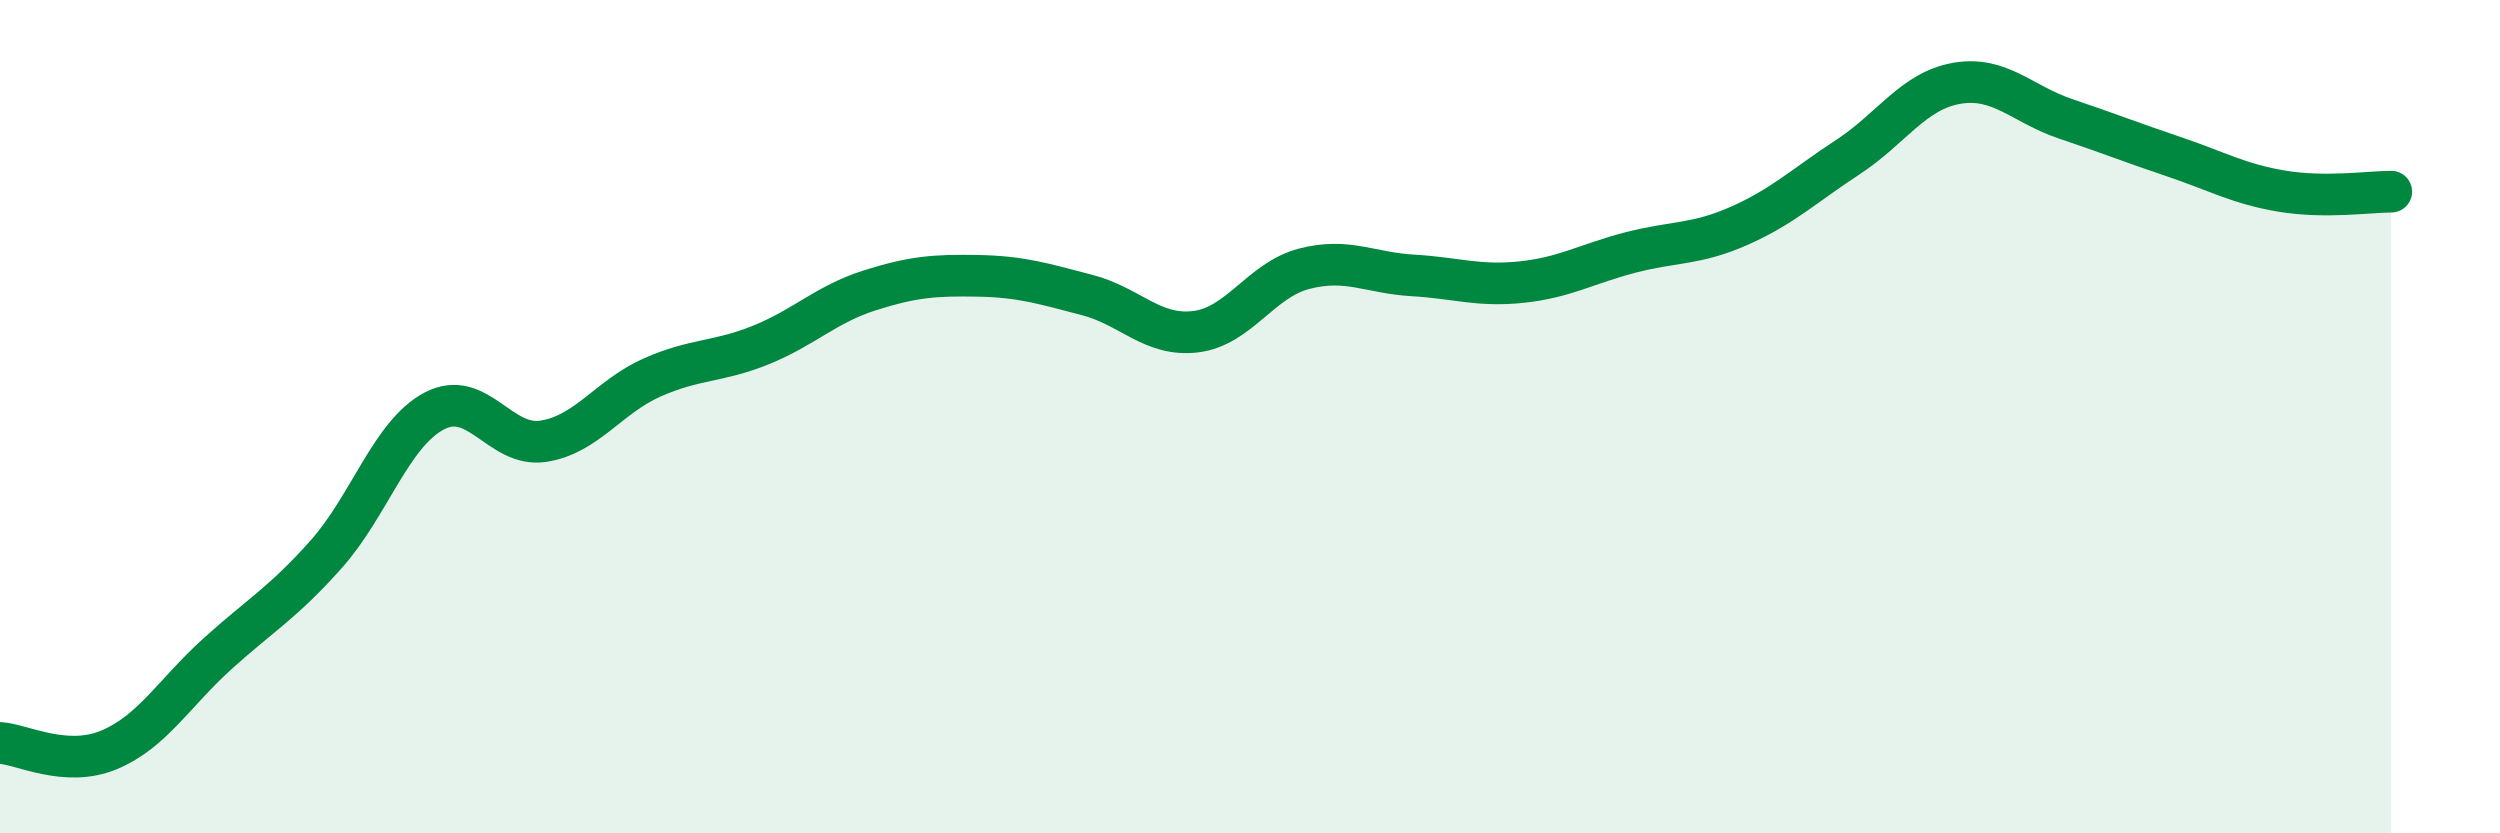 
    <svg width="60" height="20" viewBox="0 0 60 20" xmlns="http://www.w3.org/2000/svg">
      <path
        d="M 0,17.83 C 0.52,17.86 1.57,18.43 2.61,18 C 3.65,17.57 4.18,16.63 5.22,15.69 C 6.26,14.75 6.79,14.47 7.83,13.3 C 8.87,12.13 9.39,10.4 10.43,9.86 C 11.47,9.32 12,10.75 13.04,10.59 C 14.08,10.43 14.61,9.52 15.65,9.06 C 16.69,8.6 17.22,8.7 18.26,8.28 C 19.3,7.86 19.83,7.3 20.87,6.97 C 21.91,6.64 22.44,6.6 23.48,6.62 C 24.52,6.64 25.05,6.81 26.09,7.08 C 27.13,7.35 27.66,8.09 28.7,7.96 C 29.74,7.83 30.26,6.72 31.3,6.45 C 32.34,6.18 32.87,6.55 33.91,6.61 C 34.95,6.67 35.48,6.88 36.52,6.77 C 37.56,6.66 38.09,6.33 39.13,6.06 C 40.17,5.79 40.7,5.88 41.74,5.42 C 42.78,4.96 43.31,4.45 44.35,3.77 C 45.39,3.09 45.92,2.18 46.96,2 C 48,1.82 48.53,2.5 49.57,2.85 C 50.61,3.2 51.13,3.41 52.17,3.76 C 53.21,4.11 53.74,4.42 54.78,4.59 C 55.82,4.76 56.87,4.6 57.39,4.6L57.39 20L0 20Z"
        fill="#008740"
        opacity="0.1"
        stroke-linecap="round"
        stroke-linejoin="round"
      />
      <path
        d="M 0,17.83 C 0.52,17.86 1.57,18.43 2.61,18 C 3.65,17.57 4.18,16.63 5.22,15.69 C 6.26,14.75 6.79,14.47 7.83,13.3 C 8.87,12.13 9.39,10.4 10.43,9.86 C 11.47,9.32 12,10.75 13.04,10.59 C 14.08,10.43 14.61,9.52 15.65,9.06 C 16.69,8.6 17.22,8.7 18.26,8.28 C 19.3,7.86 19.83,7.3 20.87,6.97 C 21.91,6.64 22.44,6.6 23.48,6.62 C 24.52,6.64 25.05,6.81 26.09,7.08 C 27.13,7.35 27.66,8.09 28.7,7.96 C 29.74,7.83 30.26,6.72 31.3,6.45 C 32.34,6.18 32.87,6.55 33.91,6.61 C 34.95,6.67 35.48,6.88 36.52,6.77 C 37.56,6.66 38.09,6.33 39.13,6.06 C 40.17,5.79 40.7,5.88 41.74,5.42 C 42.78,4.96 43.31,4.45 44.35,3.77 C 45.39,3.09 45.92,2.18 46.96,2 C 48,1.82 48.53,2.5 49.57,2.85 C 50.61,3.2 51.13,3.41 52.17,3.76 C 53.21,4.11 53.74,4.42 54.78,4.59 C 55.82,4.76 56.87,4.6 57.39,4.6"
        stroke="#008740"
        stroke-width="1"
        fill="none"
        stroke-linecap="round"
        stroke-linejoin="round"
      />
    </svg>
  